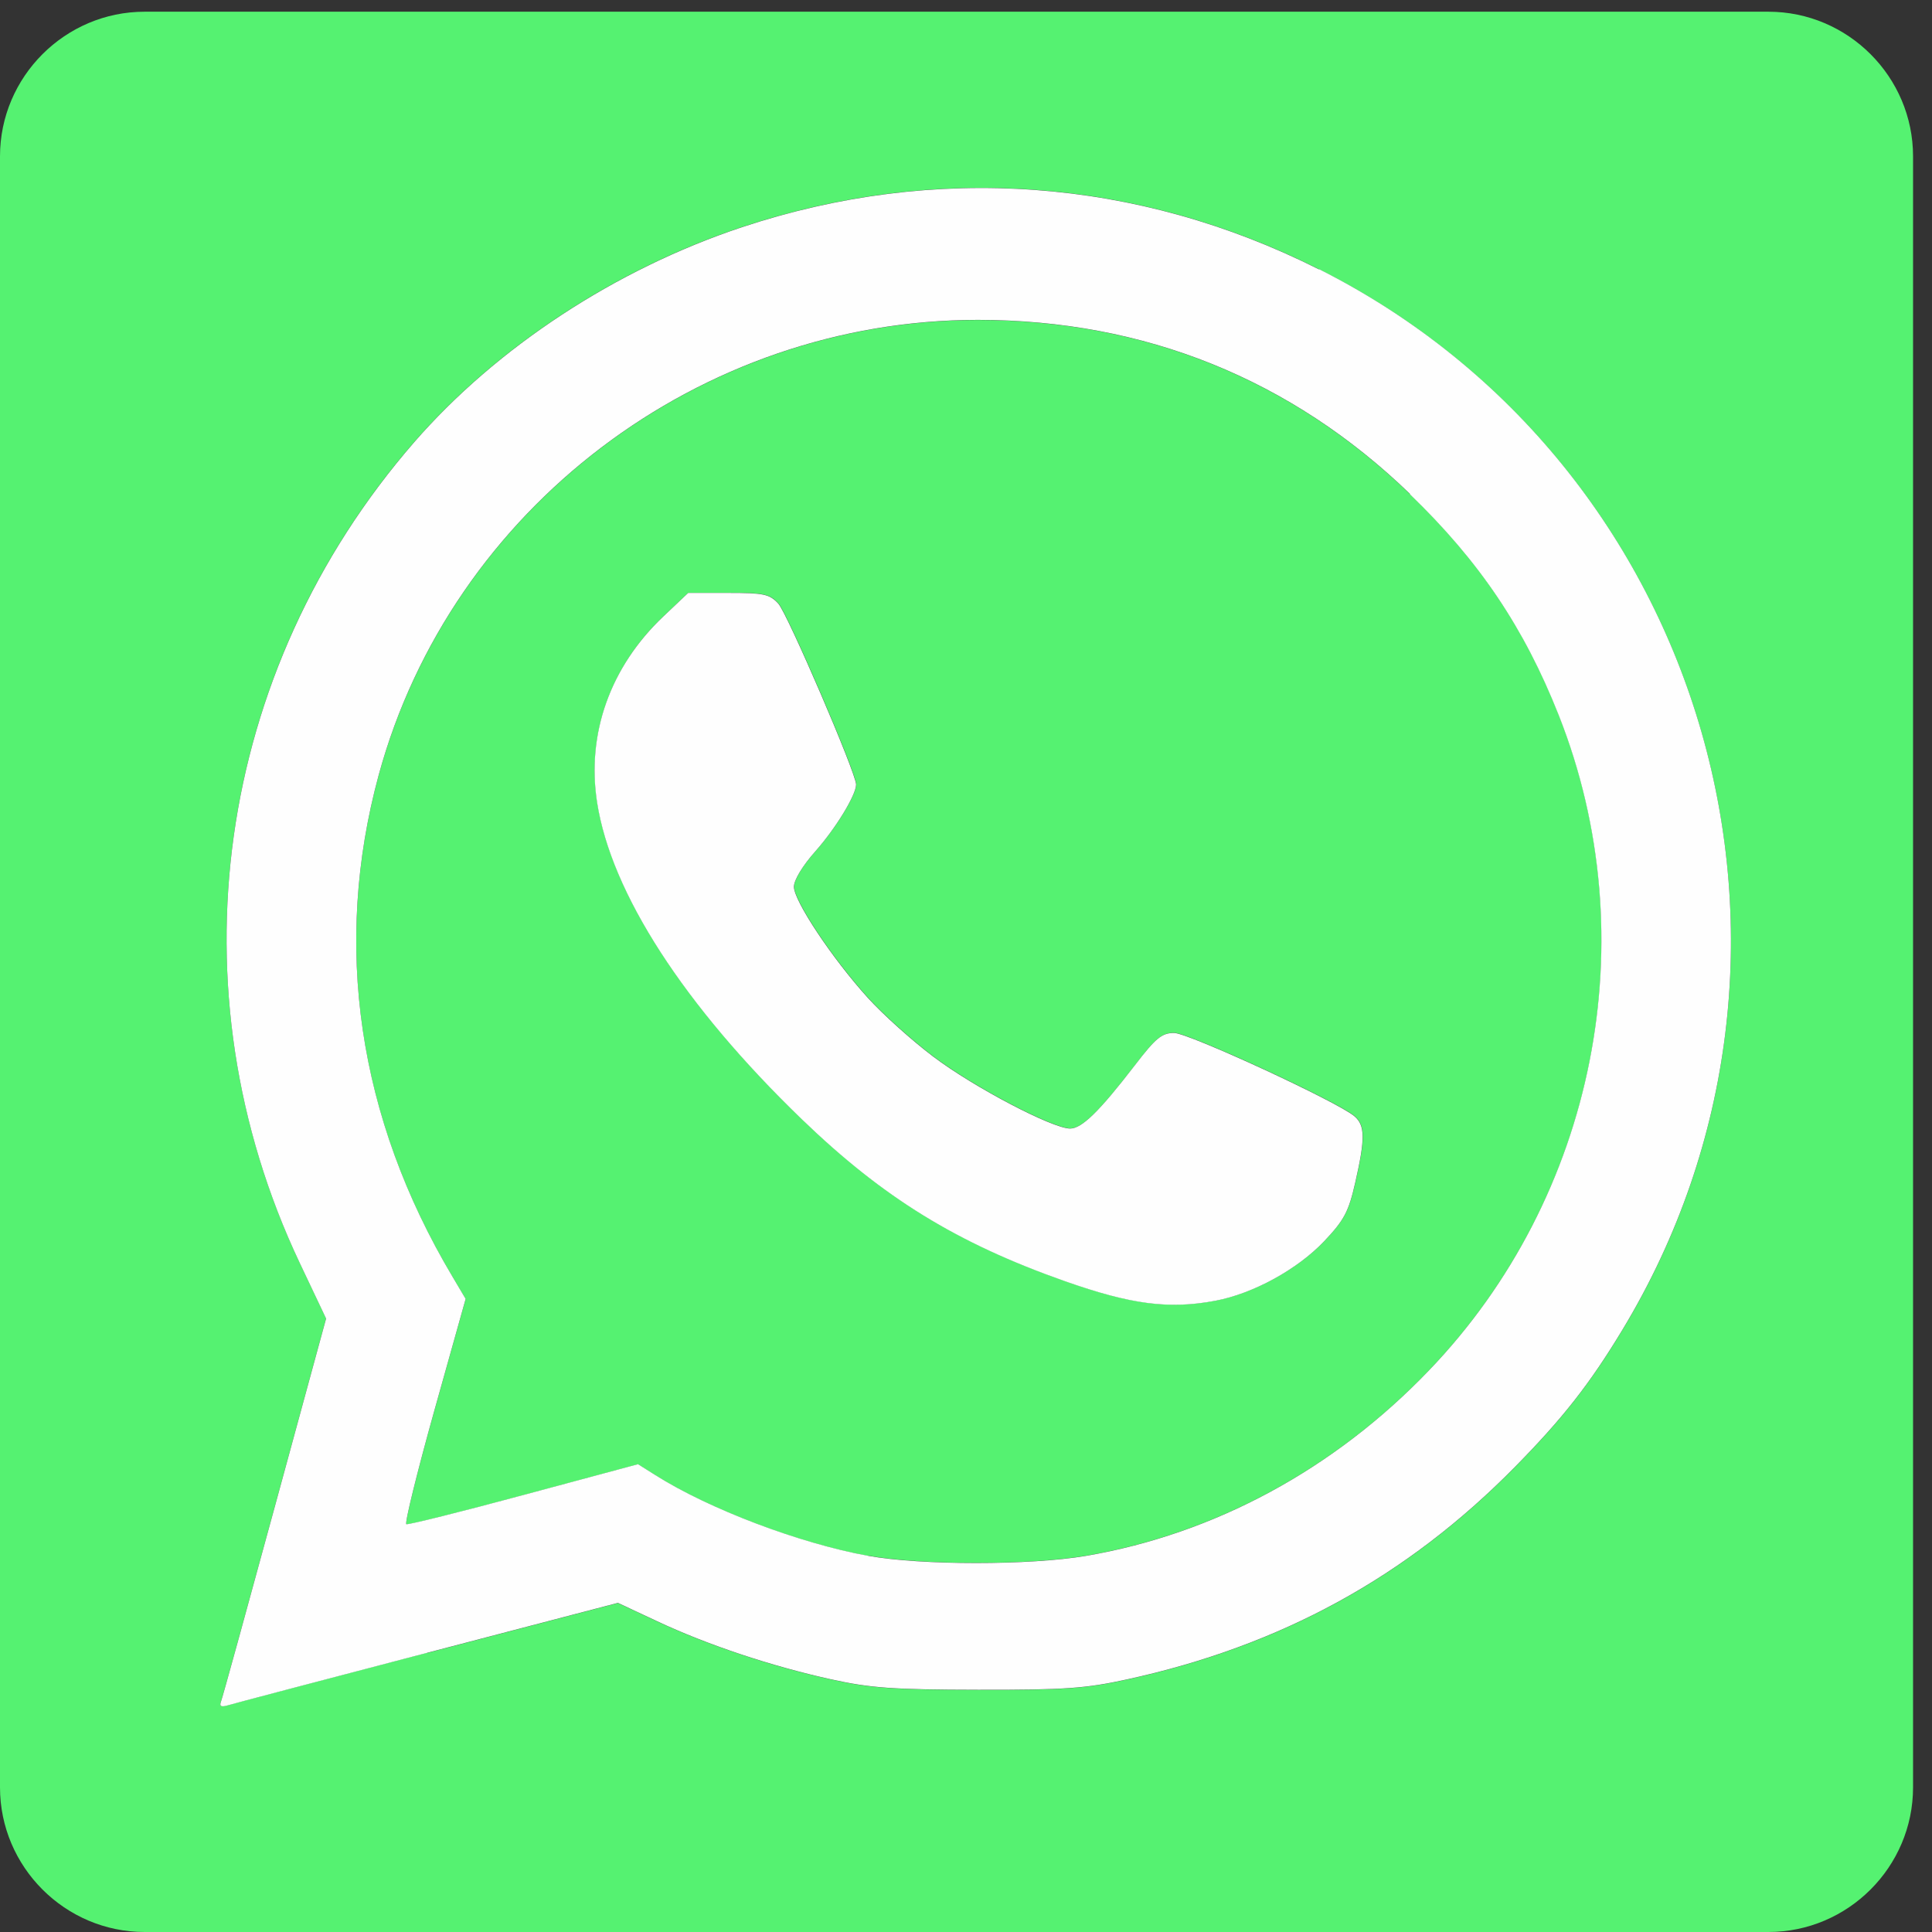 <?xml version="1.0" encoding="UTF-8"?>
<!DOCTYPE svg PUBLIC "-//W3C//DTD SVG 1.1//EN" "http://www.w3.org/Graphics/SVG/1.1/DTD/svg11.dtd">
<!-- Creator: CorelDRAW X6 -->
<svg xmlns="http://www.w3.org/2000/svg" xml:space="preserve" width="133.6mm" height="133.6mm" version="1.1" style="shape-rendering:geometricPrecision; text-rendering:geometricPrecision; image-rendering:optimizeQuality; fill-rule:evenodd; clip-rule:evenodd"
viewBox="0 0 13360 13360"
 xmlns:xlink="http://www.w3.org/1999/xlink"
 xmlns:cc="http://creativecommons.org/ns#"
 xmlns:dc="http://purl.org/dc/elements/1.1/"
 xmlns:inkscape="http://www.inkscape.org/namespaces/inkscape"
 xmlns:rdf="http://www.w3.org/1999/02/22-rdf-syntax-ns#"
 xmlns:sodipodi="http://sodipodi.sourceforge.net/DTD/sodipodi-0.dtd"
 xmlns:svg="http://www.w3.org/2000/svg">
 <rect x="0" y="0" width="13360" height="13360" fill="#333333" stroke="none"/>
 <defs>
  <style type="text/css">
   <![CDATA[
    .fil1 {fill:#FEFEFE}
    .fil0 {fill:#55F271}
   ]]>
  </style>
 </defs>
 <g id="Слой_x0020_1">
  <path id="path3400" class="fil0" d="M1000 81l11229 0c550,0 1000,450 1000,1000l0 11279c0,550 -450,1000 -1000,1000l-11229 0c-550,0 -1000,-450 -1000,-1000l0 -11279c0,-550 450,-1000 1000,-1000zm1955 11349l1318 -345 271 127c347,163 788,310 1200,401 275,61 433,72 1020,73 597,1 742,-9 1030,-72 1063,-232 1934,-709 2681,-1468 330,-335 519,-576 744,-949 1565,-2590 596,-5978 -2098,-7335 -1256,-633 -2655,-735 -3990,-292 -872,290 -1694,829 -2266,1486 -1379,1586 -1686,3787 -793,5675l183 386 -355 1302c-195,716 -362,1322 -372,1347 -12,32 1,39 46,26 35,-11 656,-174 1381,-364l0 0zm3050 -670c-474,-86 -1101,-323 -1474,-559l-119 -75 -789 212c-434,117 -800,208 -813,203 -13,-5 74,-358 193,-784l217 -774 -90 -152c-656,-1101 -831,-2295 -511,-3472 502,-1841 2221,-3146 4143,-3146 1150,0 2166,409 2989,1204 481,464 789,922 1029,1528 610,1542 256,3330 -898,4531 -655,683 -1482,1130 -2371,1282 -385,66 -1140,66 -1505,0l0 0zm2400 -1766c261,-49 567,-216 753,-412 139,-147 169,-204 215,-407 69,-303 68,-394 -6,-457 -115,-99 -1148,-576 -1247,-576 -84,0 -126,34 -271,223 -247,321 -367,438 -448,438 -122,0 -667,-286 -946,-497 -146,-110 -350,-293 -452,-406 -246,-271 -512,-671 -512,-769 0,-47 61,-147 149,-246 141,-159 281,-389 281,-461 0,-78 -475,-1182 -538,-1251 -61,-66 -101,-74 -346,-74l-277 0 -172 163c-367,348 -532,810 -458,1286 97,625 601,1405 1417,2192 562,542 1070,855 1819,1119 457,161 718,195 1039,135l0 0z"/>
  <path class="fil1" d="M9121 1863c-1256,-633 -2655,-735 -3990,-292 -872,290 -1694,829 -2266,1486 -1379,1586 -1686,3787 -793,5675l183 386 -355 1302c-195,716 -362,1322 -372,1347 -12,32 1,39 46,26 35,-11 656,-174 1381,-364l1318 -345 271 127c347,163 788,310 1200,401 275,61 433,72 1020,73 597,1 742,-9 1030,-72 1063,-232 1934,-709 2681,-1468 330,-335 519,-576 744,-949 1565,-2590 596,-5978 -2098,-7335zm629 1555c481,464 789,922 1029,1528 610,1542 256,3330 -898,4531 -655,683 -1482,1130 -2371,1282 -385,66 -1140,66 -1505,0 -474,-86 -1101,-323 -1474,-559l-119 -75 -789 212c-434,117 -800,208 -813,203 -13,-5 74,-358 193,-784l217 -774 -90 -152c-656,-1101 -831,-2295 -511,-3472 502,-1841 2221,-3146 4143,-3146 1150,0 2166,409 2989,1204z"/>
  <path class="fil1" d="M5920 5425c0,-78 -475,-1182 -538,-1251 -61,-66 -101,-74 -346,-74l-277 0 -172 163c-367,348 -532,810 -458,1286 97,625 601,1405 1417,2192 562,542 1070,855 1819,1119 457,161 718,195 1039,135 261,-49 567,-216 753,-412 139,-147 169,-204 215,-407 69,-303 68,-394 -6,-457 -115,-99 -1148,-576 -1247,-576 -84,0 -126,34 -271,223 -247,321 -367,438 -448,438 -122,0 -667,-286 -946,-497 -146,-110 -350,-293 -452,-406 -246,-271 -512,-671 -512,-769 0,-47 61,-147 149,-246 141,-159 281,-389 281,-461z"/>
 </g>
</svg>
